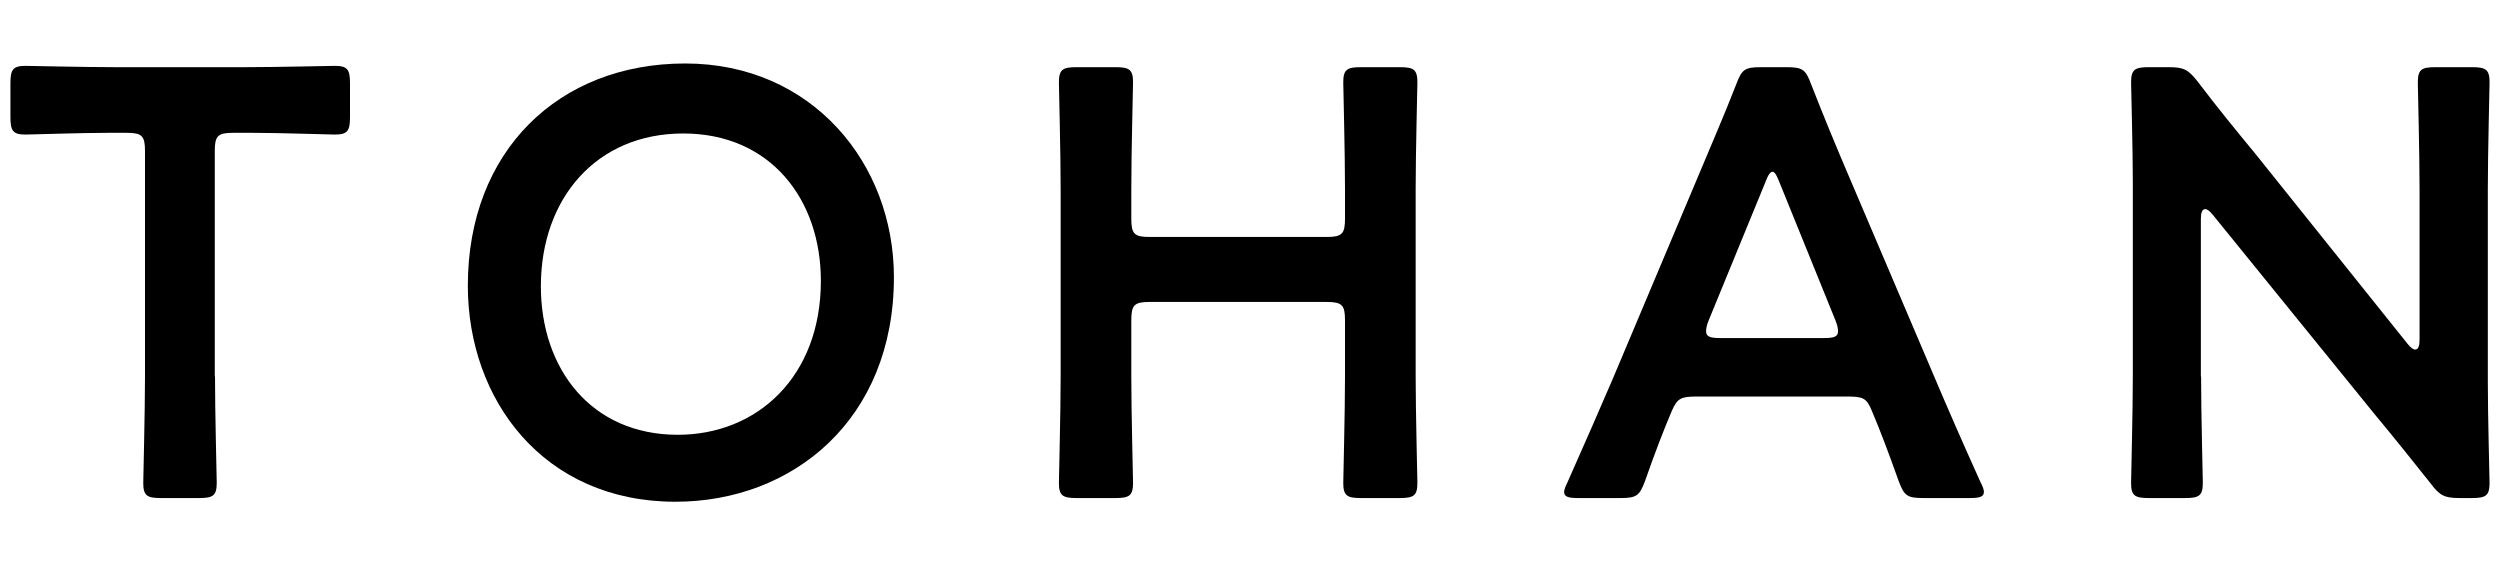 <?xml version="1.0" encoding="UTF-8"?><svg xmlns="http://www.w3.org/2000/svg" viewBox="0 0 115 26" width="115" height="26"><defs><style>.cls-1{stroke-width:0px;}</style></defs><path class="cls-1" d="M9.89,17.31c0,1.62.08,4.7.08,4.9,0,.59-.17.7-.81.7h-1.76c-.64,0-.81-.11-.81-.7,0-.2.08-3.28.08-4.9V6.95c0-.7-.14-.84-.84-.84h-.87c-1.18,0-3.58.08-3.78.08-.59,0-.7-.17-.7-.81v-1.54c0-.64.11-.81.7-.81.2,0,2.74.06,4.06.06h6.1c1.32,0,3.86-.06,4.06-.06.59,0,.7.17.7.81v1.54c0,.64-.11.81-.7.81-.2,0-2.6-.08-3.78-.08h-.9c-.7,0-.84.14-.84.84v10.36h0Z"/><path class="cls-1" d="M41.12,12.75c0,6.58-4.68,10.33-10.05,10.33-6.08,0-9.55-4.7-9.55-9.94,0-6.19,4.17-10.22,10-10.22s9.6,4.59,9.6,9.83ZM24.88,13.17c0,3.78,2.3,6.83,6.3,6.83,3.64,0,6.58-2.66,6.58-7.08,0-3.75-2.32-6.78-6.33-6.78s-6.55,3-6.55,7.03Z"/><path class="cls-1" d="M52.04,17.31c0,1.62.08,4.7.08,4.9,0,.59-.17.7-.81.7h-1.79c-.64,0-.81-.11-.81-.7,0-.2.08-3.28.08-4.9v-8.62c0-1.62-.08-4.7-.08-4.9,0-.59.17-.7.81-.7h1.79c.64,0,.81.11.81.7,0,.2-.08,3.28-.08,4.9v1.37c0,.7.14.84.84.84h8.15c.7,0,.84-.14.84-.84v-1.37c0-1.62-.08-4.7-.08-4.9,0-.59.17-.7.81-.7h1.79c.64,0,.81.11.81.7,0,.2-.08,3.28-.08,4.9v8.62c0,1.62.08,4.7.08,4.9,0,.59-.17.7-.81.7h-1.79c-.64,0-.81-.11-.81-.7,0-.2.08-3.28.08-4.9v-2.58c0-.7-.14-.84-.84-.84h-8.15c-.7,0-.84.14-.84.84,0,0,0,2.58,0,2.58Z"/><path class="cls-1" d="M78.08,18.24c-.73,0-.92.06-1.18.67-.39.92-.76,1.88-1.23,3.22-.25.67-.39.78-1.12.78h-1.96c-.45,0-.64-.06-.64-.28,0-.11.06-.25.17-.48.87-1.96,1.48-3.36,2.07-4.73l4-9.49c.5-1.2,1.09-2.55,1.68-4.06.25-.67.39-.78,1.12-.78h1.2c.73,0,.87.11,1.12.78.59,1.51,1.15,2.86,1.65,4.03l4.03,9.46c.62,1.46,1.23,2.86,2.1,4.79.11.22.17.36.17.48,0,.22-.2.28-.64.28h-2.16c-.73,0-.87-.11-1.12-.78-.48-1.34-.84-2.3-1.23-3.22-.25-.62-.42-.67-1.18-.67h-6.86.01ZM78.59,14.76c-.08.2-.11.36-.11.48,0,.25.2.31.64.31h4.79c.45,0,.64-.06.64-.31,0-.11-.03-.28-.11-.48l-2.6-6.41c-.11-.28-.2-.45-.31-.45-.08,0-.2.14-.31.45,0,0-2.63,6.41-2.63,6.41Z"/><path class="cls-1" d="M101.25,17.31c0,1.62.08,4.7.08,4.9,0,.59-.17.7-.81.7h-1.68c-.64,0-.81-.11-.81-.7,0-.2.08-3.28.08-4.9v-8.9c0-1.57-.08-4.42-.08-4.62,0-.59.17-.7.81-.7h.92c.7,0,.9.11,1.34.67.87,1.15,1.76,2.24,2.66,3.33l7,8.74c.14.17.25.25.34.25.14,0,.2-.17.2-.45v-6.94c0-1.62-.08-4.7-.08-4.9,0-.59.17-.7.81-.7h1.68c.64,0,.81.11.81.7,0,.2-.08,3.28-.08,4.9v8.9c0,1.54.08,4.42.08,4.62,0,.59-.17.7-.81.7h-.56c-.7,0-.92-.11-1.34-.67-.84-1.06-1.65-2.07-2.58-3.19l-7.45-9.18c-.14-.17-.25-.25-.34-.25-.14,0-.2.17-.2.45v7.25h0Z"/></svg>